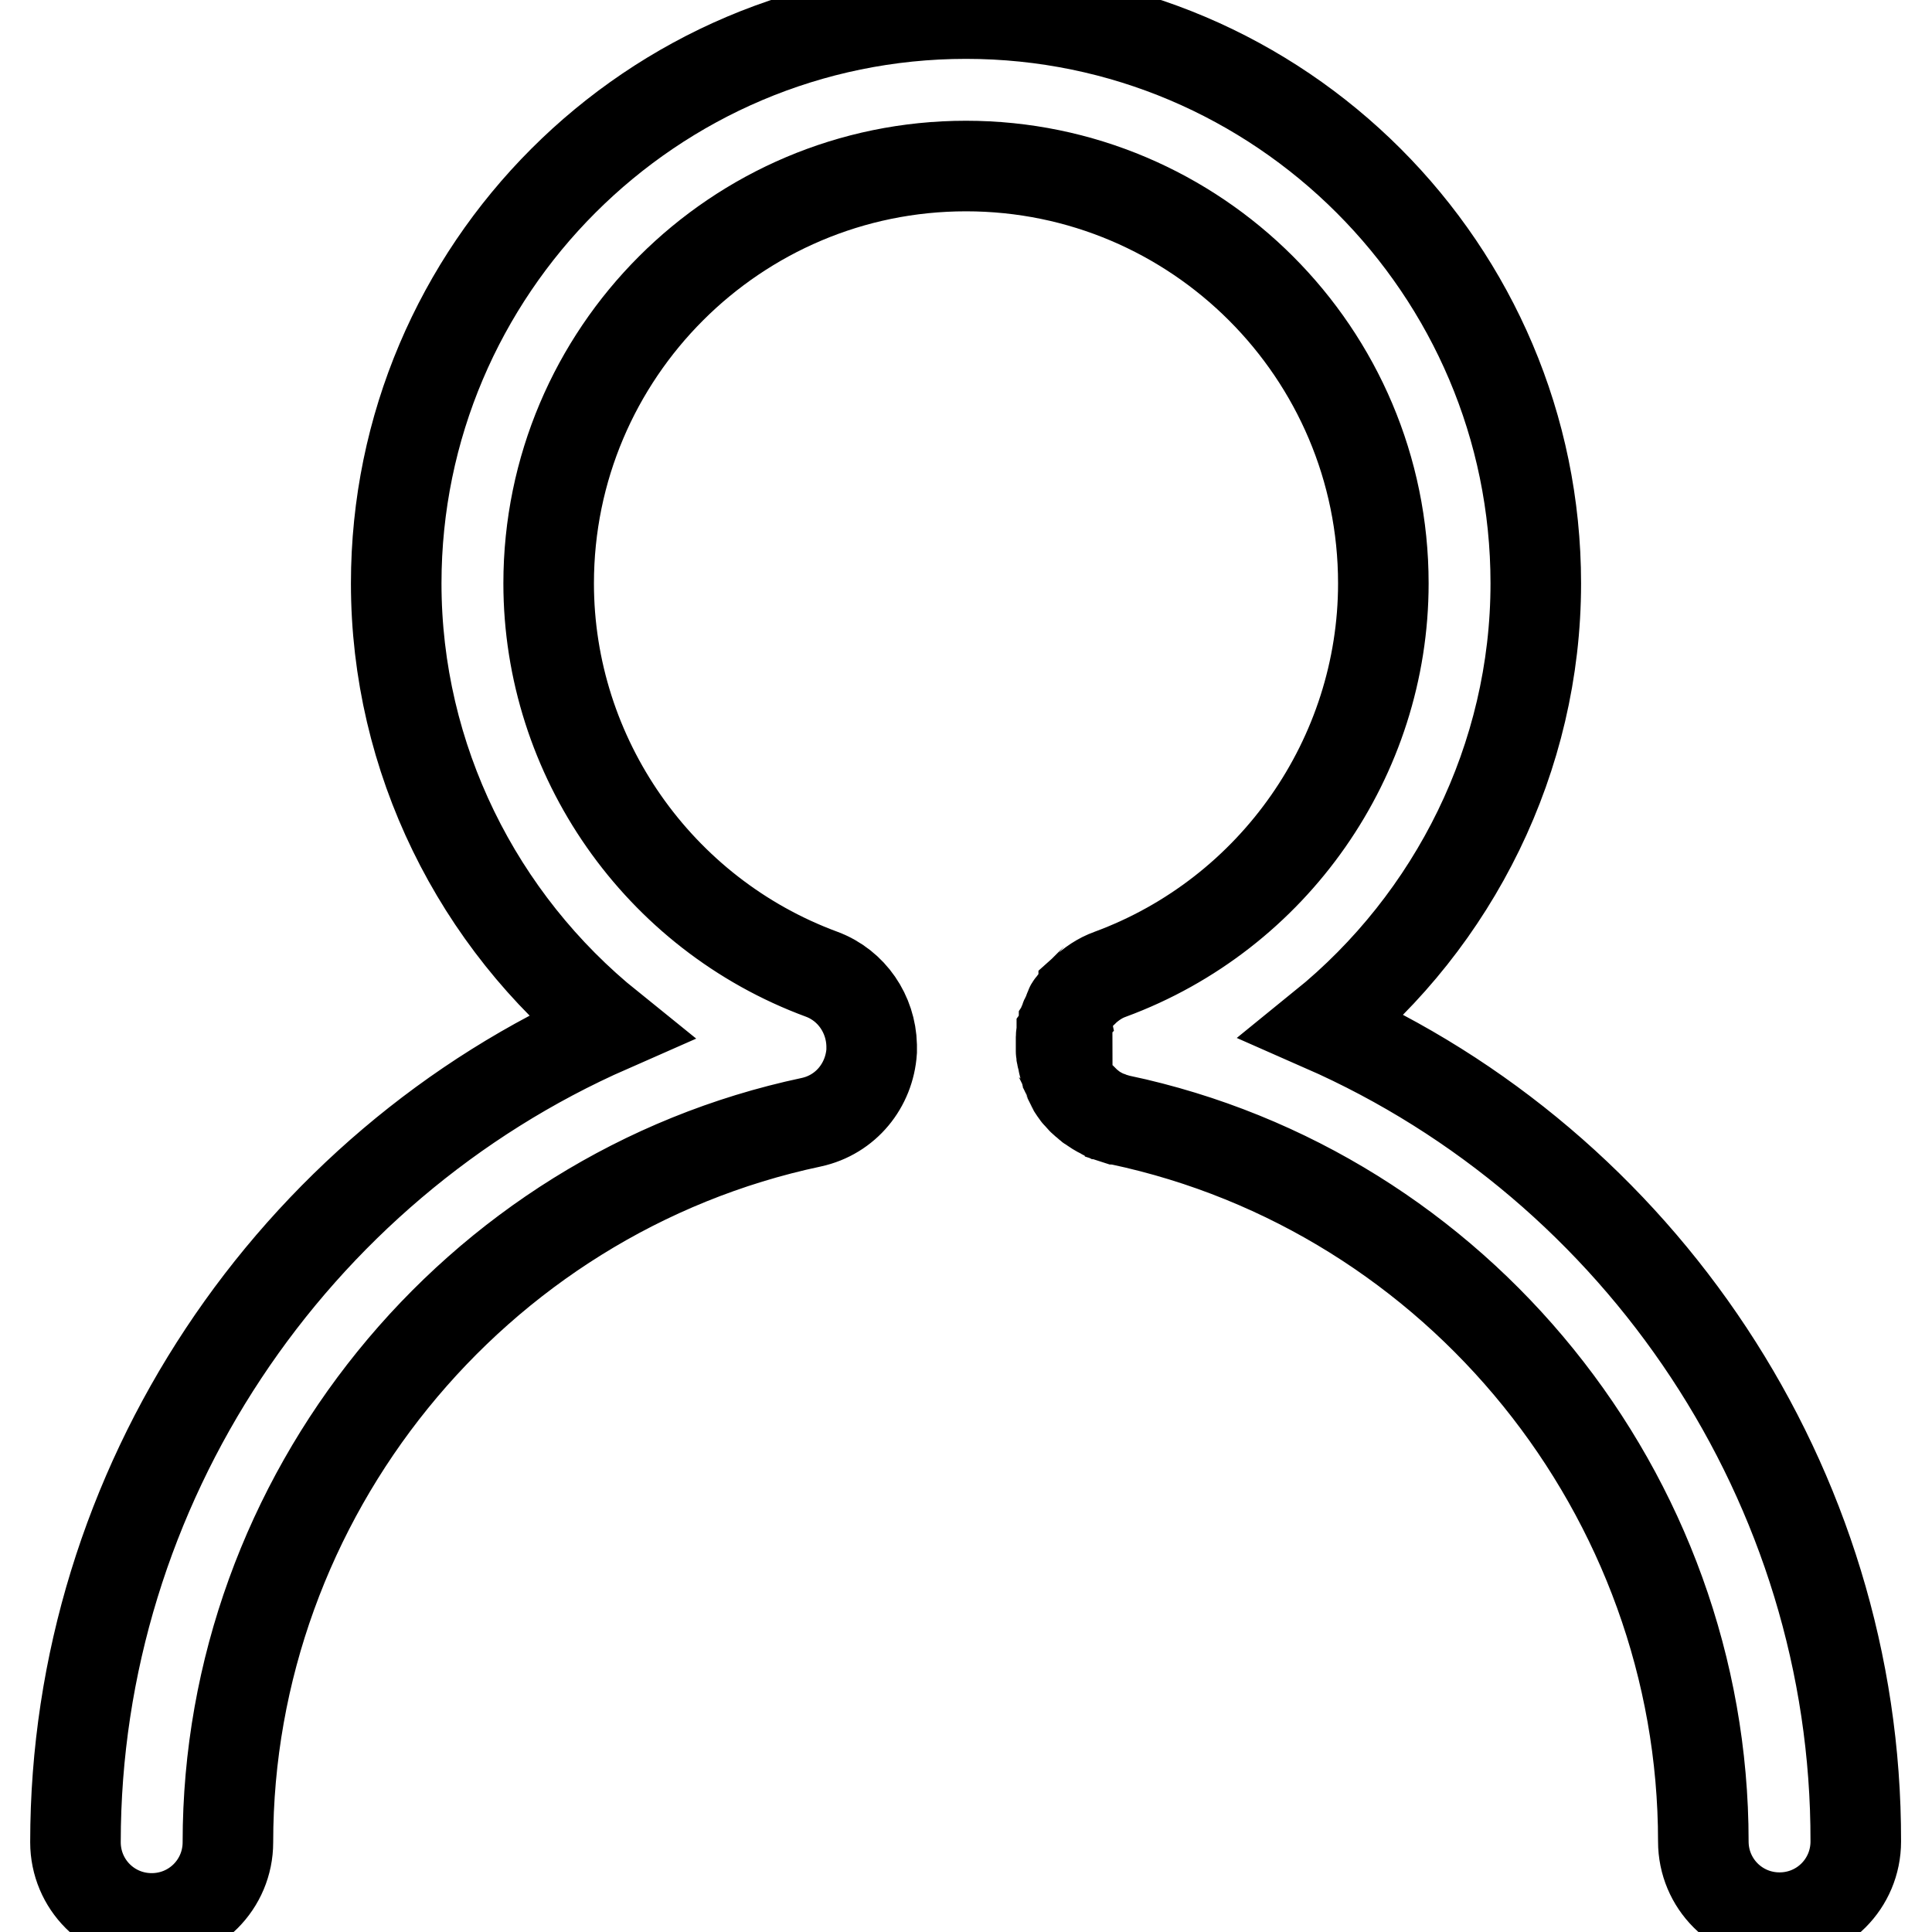 <?xml version="1.0" encoding="utf-8"?>
<!-- Svg Vector Icons : http://www.onlinewebfonts.com/icon -->
<!DOCTYPE svg PUBLIC "-//W3C//DTD SVG 1.1//EN" "http://www.w3.org/Graphics/SVG/1.1/DTD/svg11.dtd">
<svg version="1.1" xmlns="http://www.w3.org/2000/svg" xmlns:xlink="http://www.w3.org/1999/xlink" x="0px" y="0px" viewBox="0 0 256 256" enable-background="new 0 0 256 256" xml:space="preserve">
<g> <path stroke-width="12" fill-opacity="0" stroke="#000000"  d="M175.3,136c17.4-14.1,28.2-35.6,28.2-58.7c0-41.6-33.9-75.5-75.5-75.5c-41.6,0-75.5,33.9-75.5,75.5 c0,23.2,10.8,44.7,28.3,58.8C38.7,154.6,10,196.9,10,244.1c0,5.6,4.5,10.1,10.1,10.1c5.6,0,10.1-4.5,10.1-10.1 c0-45.7,32.5-85.9,77.3-95.4c4.6-1,7.7-4.9,8-9.4c0-0.1,0-0.2,0-0.3c0-0.2,0-0.3,0-0.5c-0.1-4.1-2.6-7.9-6.6-9.4 c-21.7-8-36.2-28.8-36.2-51.8C72.7,46.8,97.5,22,128,22s55.3,24.8,55.3,55.3c0,23-14.5,43.8-36.2,51.8c-1.4,0.5-2.5,1.3-3.5,2.2 c0,0,0,0.1-0.1,0.1c-0.2,0.2-0.4,0.4-0.6,0.6c-0.1,0.1-0.2,0.2-0.2,0.3c-0.1,0.2-0.2,0.3-0.4,0.5c-0.1,0.1-0.2,0.3-0.3,0.4 c-0.1,0.1-0.2,0.2-0.2,0.4c-0.1,0.2-0.2,0.3-0.2,0.5c-0.1,0.1-0.1,0.3-0.2,0.4c-0.1,0.1-0.1,0.3-0.2,0.4c-0.1,0.2-0.1,0.3-0.2,0.5 c0,0.1-0.1,0.2-0.1,0.4c-0.1,0.2-0.1,0.4-0.2,0.6c0,0,0,0.1,0,0.1c0,0.1,0,0.1,0,0.2c0,0.2-0.1,0.4-0.1,0.7c0,0.1,0,0.2,0,0.4 c0,0.2,0,0.4,0,0.6c0,0.1,0,0.3,0,0.4c0,0.2,0,0.4,0,0.5c0,0.2,0,0.3,0.1,0.5c0,0.2,0,0.3,0.1,0.5c0,0.2,0.1,0.4,0.1,0.6 c0,0.1,0.1,0.3,0.1,0.4c0.1,0.2,0.1,0.4,0.2,0.6c0,0.1,0,0.2,0.1,0.2c0,0,0,0.1,0.1,0.1c0,0.1,0.1,0.2,0.1,0.4 c0.1,0.2,0.2,0.3,0.2,0.5c0,0.1,0.1,0.2,0.1,0.3c0.1,0.2,0.2,0.4,0.3,0.6c0,0.1,0.1,0.1,0.1,0.2c0.2,0.3,0.3,0.5,0.5,0.7 c0,0,0,0.1,0.1,0.1c0.2,0.2,0.3,0.4,0.5,0.6c0.1,0.1,0.2,0.2,0.2,0.2c0.1,0.1,0.2,0.2,0.4,0.3c0.1,0.1,0.2,0.2,0.3,0.3 c0.1,0.1,0.2,0.2,0.3,0.2c0.5,0.4,1,0.7,1.6,1c0.1,0,0.1,0.1,0.2,0.1c0.2,0.1,0.4,0.2,0.5,0.2c0.1,0,0.2,0.1,0.2,0.1 c0.3,0.1,0.7,0.2,1,0.3c0.1,0,0.2,0.1,0.3,0.1c0,0,0.1,0,0.1,0c44.8,9.5,77.3,49.7,77.3,95.6c0,5.6,4.5,10.1,10.1,10.1 c5.6,0,10.1-4.5,10.1-10.1C246,196.8,217.4,154.5,175.3,136z"/></g>
</svg>